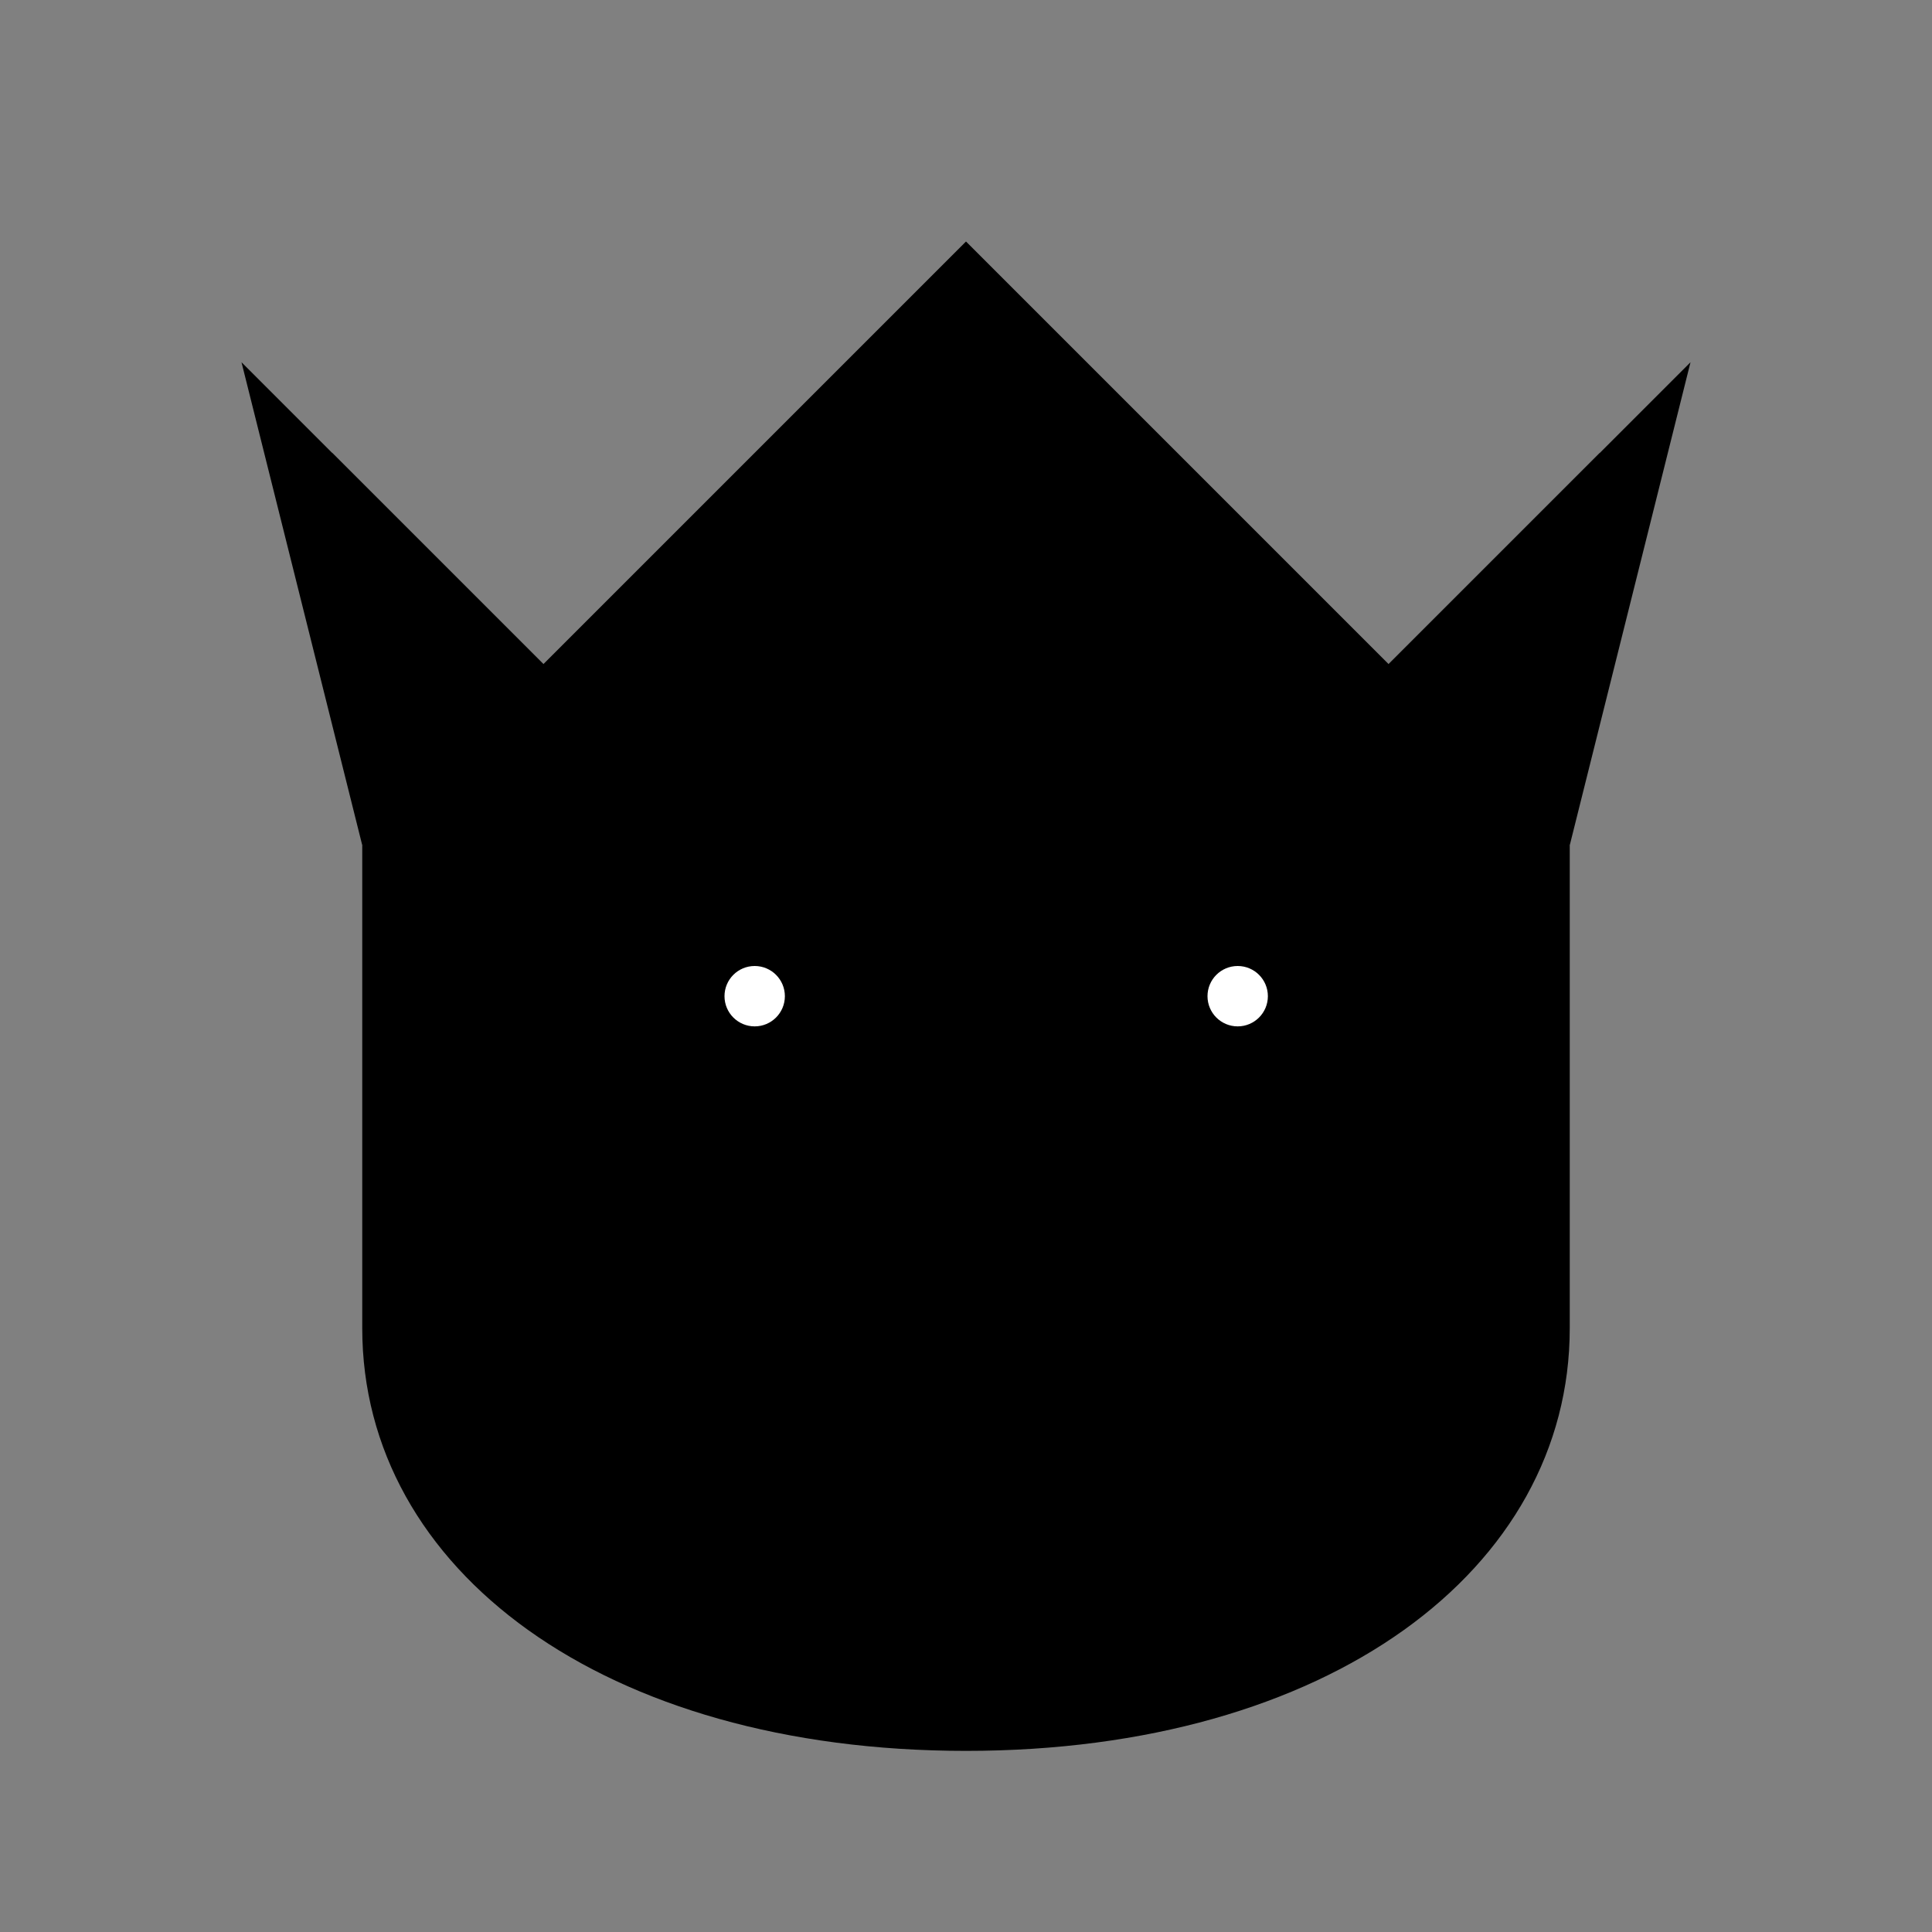 <svg xmlns="http://www.w3.org/2000/svg" version="1.1" xmlns:xlink="http://www.w3.org/1999/xlink" width="64" height="64"><rect width="100%" height="100%" fill="#808080" stroke="none"/><svg viewBox="0 0 64 64" fill="none" xmlns="http://www.w3.org/2000/svg" classname="w-10 h-10 transition-transform group-hover:scale-110">
            {/* Fox face */}
            <path d="M32 8L12 28V44C12 52 20 58 32 58C44 58 52 52 52 44V28L32 8Z" fill="hsl(25, 85%, 50%)"></path>
            {/* Left ear */}
            <path d="M12 28L8 12L20 24L12 28Z" fill="hsl(25, 85%, 50%)"></path>
            {/* Right ear */}
            <path d="M52 28L56 12L44 24L52 28Z" fill="hsl(25, 85%, 50%)"></path>
            {/* Inner left ear */}
            <path d="M14 24L11 15L18 22L14 24Z" fill="hsl(35, 90%, 60%)"></path>
            {/* Inner right ear */}
            <path d="M50 24L53 15L46 22L50 24Z" fill="hsl(35, 90%, 60%)"></path>
            {/* White chest/snout */}
            <path d="M32 32L22 40V50C22 54 26 56 32 56C38 56 42 54 42 50V40L32 32Z" fill="hsl(40, 30%, 97%)"></path>
            {/* Left eye */}
            <ellipse cx="24" cy="34" rx="3" ry="4" fill="hsl(220, 15%, 20%)"></ellipse>
            {/* Right eye */}
            <ellipse cx="40" cy="34" rx="3" ry="4" fill="hsl(220, 15%, 20%)"></ellipse>
            {/* Eye shine left */}
            <circle cx="25" cy="33" r="1" fill="white"></circle>
            {/* Eye shine right */}
            <circle cx="41" cy="33" r="1" fill="white"></circle>
            {/* Nose */}
            <ellipse cx="32" cy="44" rx="4" ry="3" fill="hsl(220, 15%, 20%)"></ellipse>
            {/* Nose shine */}
            <ellipse cx="31" cy="43" rx="1.5" ry="1" fill="hsl(220, 10%, 40%)"></ellipse>
        </svg><style>@media (prefers-color-scheme: light) { :root { filter: none; } }
@media (prefers-color-scheme: dark) { :root { filter: none; } }
</style></svg>